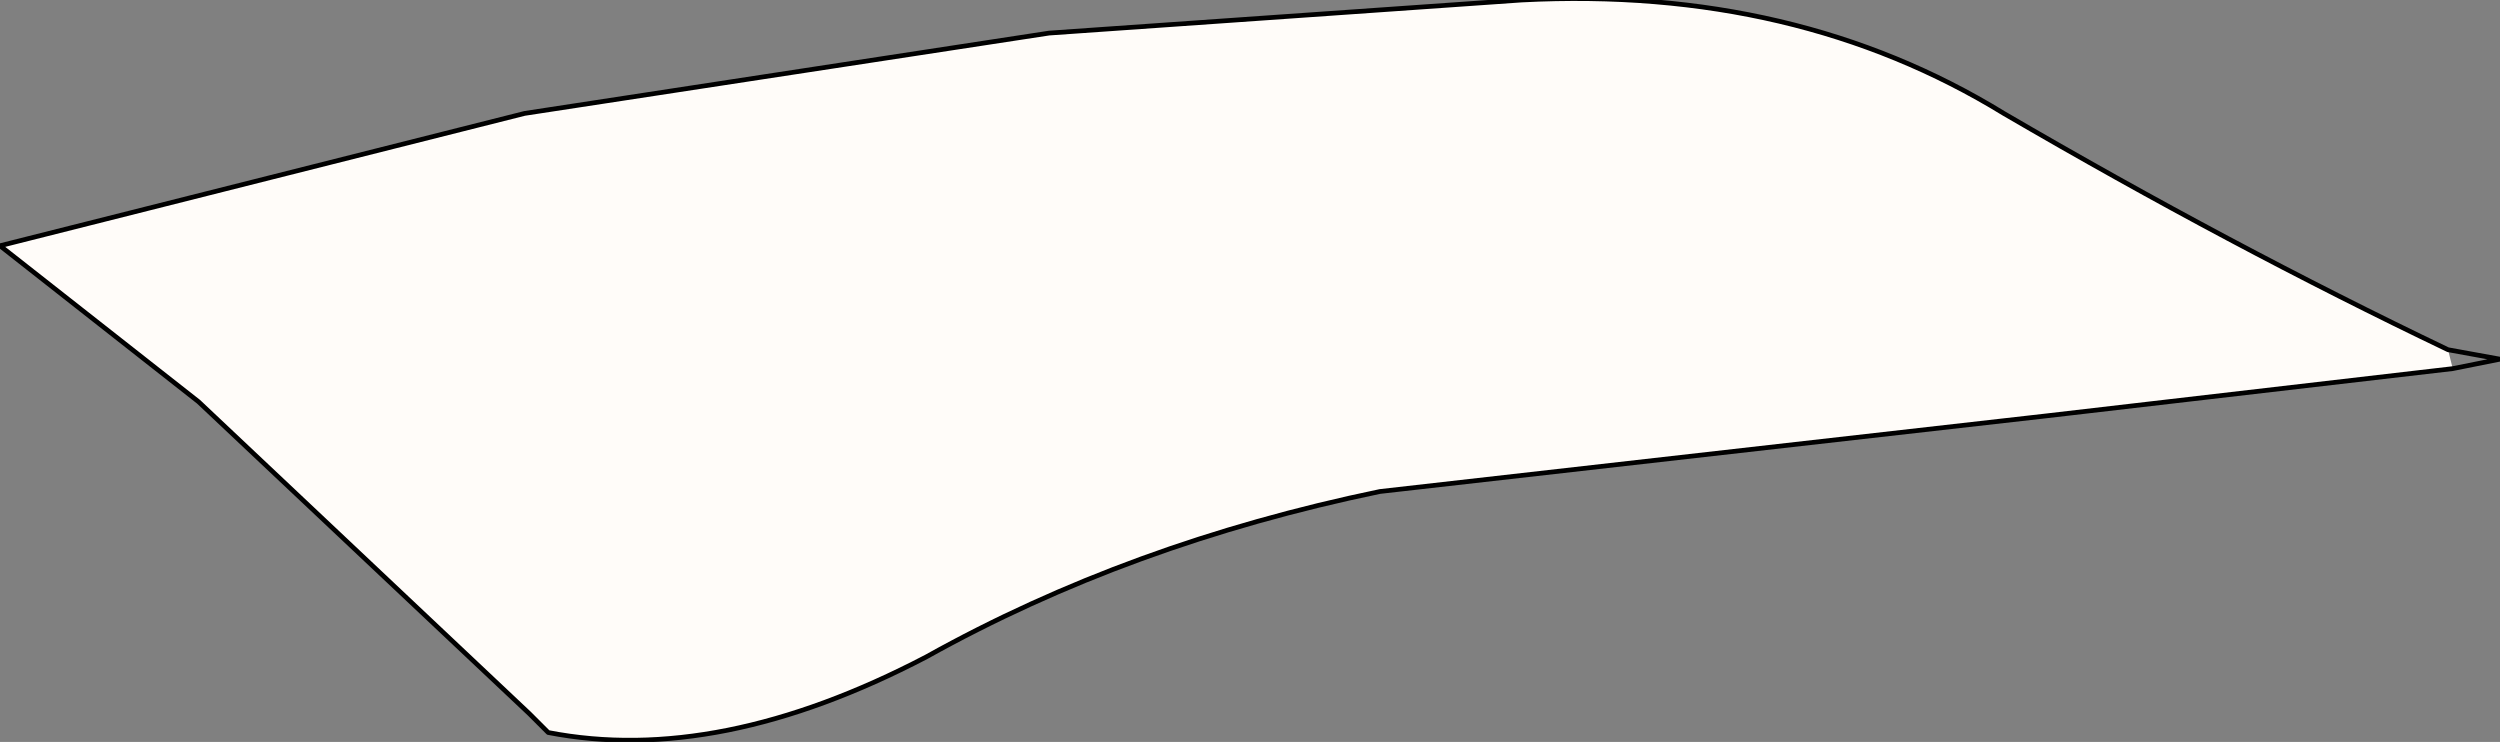 <?xml version="1.0" encoding="UTF-8" standalone="no"?>
<svg xmlns:xlink="http://www.w3.org/1999/xlink" height="7.85px" width="26.45px" xmlns="http://www.w3.org/2000/svg">
  <rect width="100%" height="100%" fill="#808080" stroke="none"/>
  <g transform="matrix(1.0, 0.0, 0.0, 1.0, 13.2, 3.9)">
    <path d="M12.75 0.0 L8.45 0.5 1.4 1.3 Q-1.25 1.85 -3.4 3.05 -5.6 4.2 -7.4 3.85 L-7.6 3.65 -11.1 0.35 -13.2 -1.3 -7.65 -2.7 -2.1 -3.55 2.9 -3.9 Q5.8 -4.05 8.0 -2.7 10.4 -1.3 12.7 -0.2 L12.75 0.0" fill="#fffcf9" fill-rule="evenodd" stroke="none"/>
    <path d="M12.75 0.0 L8.45 0.5 1.4 1.3 Q-1.25 1.85 -3.4 3.05 -5.6 4.2 -7.4 3.85 L-7.6 3.65 -11.1 0.35 -13.2 -1.3 -7.65 -2.7 -2.1 -3.55 2.9 -3.9 Q5.8 -4.05 8.0 -2.7 10.4 -1.3 12.7 -0.2 L13.25 -0.1 12.75 0.0 Z" fill="none" stroke="#000000" stroke-linecap="round" stroke-linejoin="round" stroke-width="0.05"/>
  </g>
</svg>
